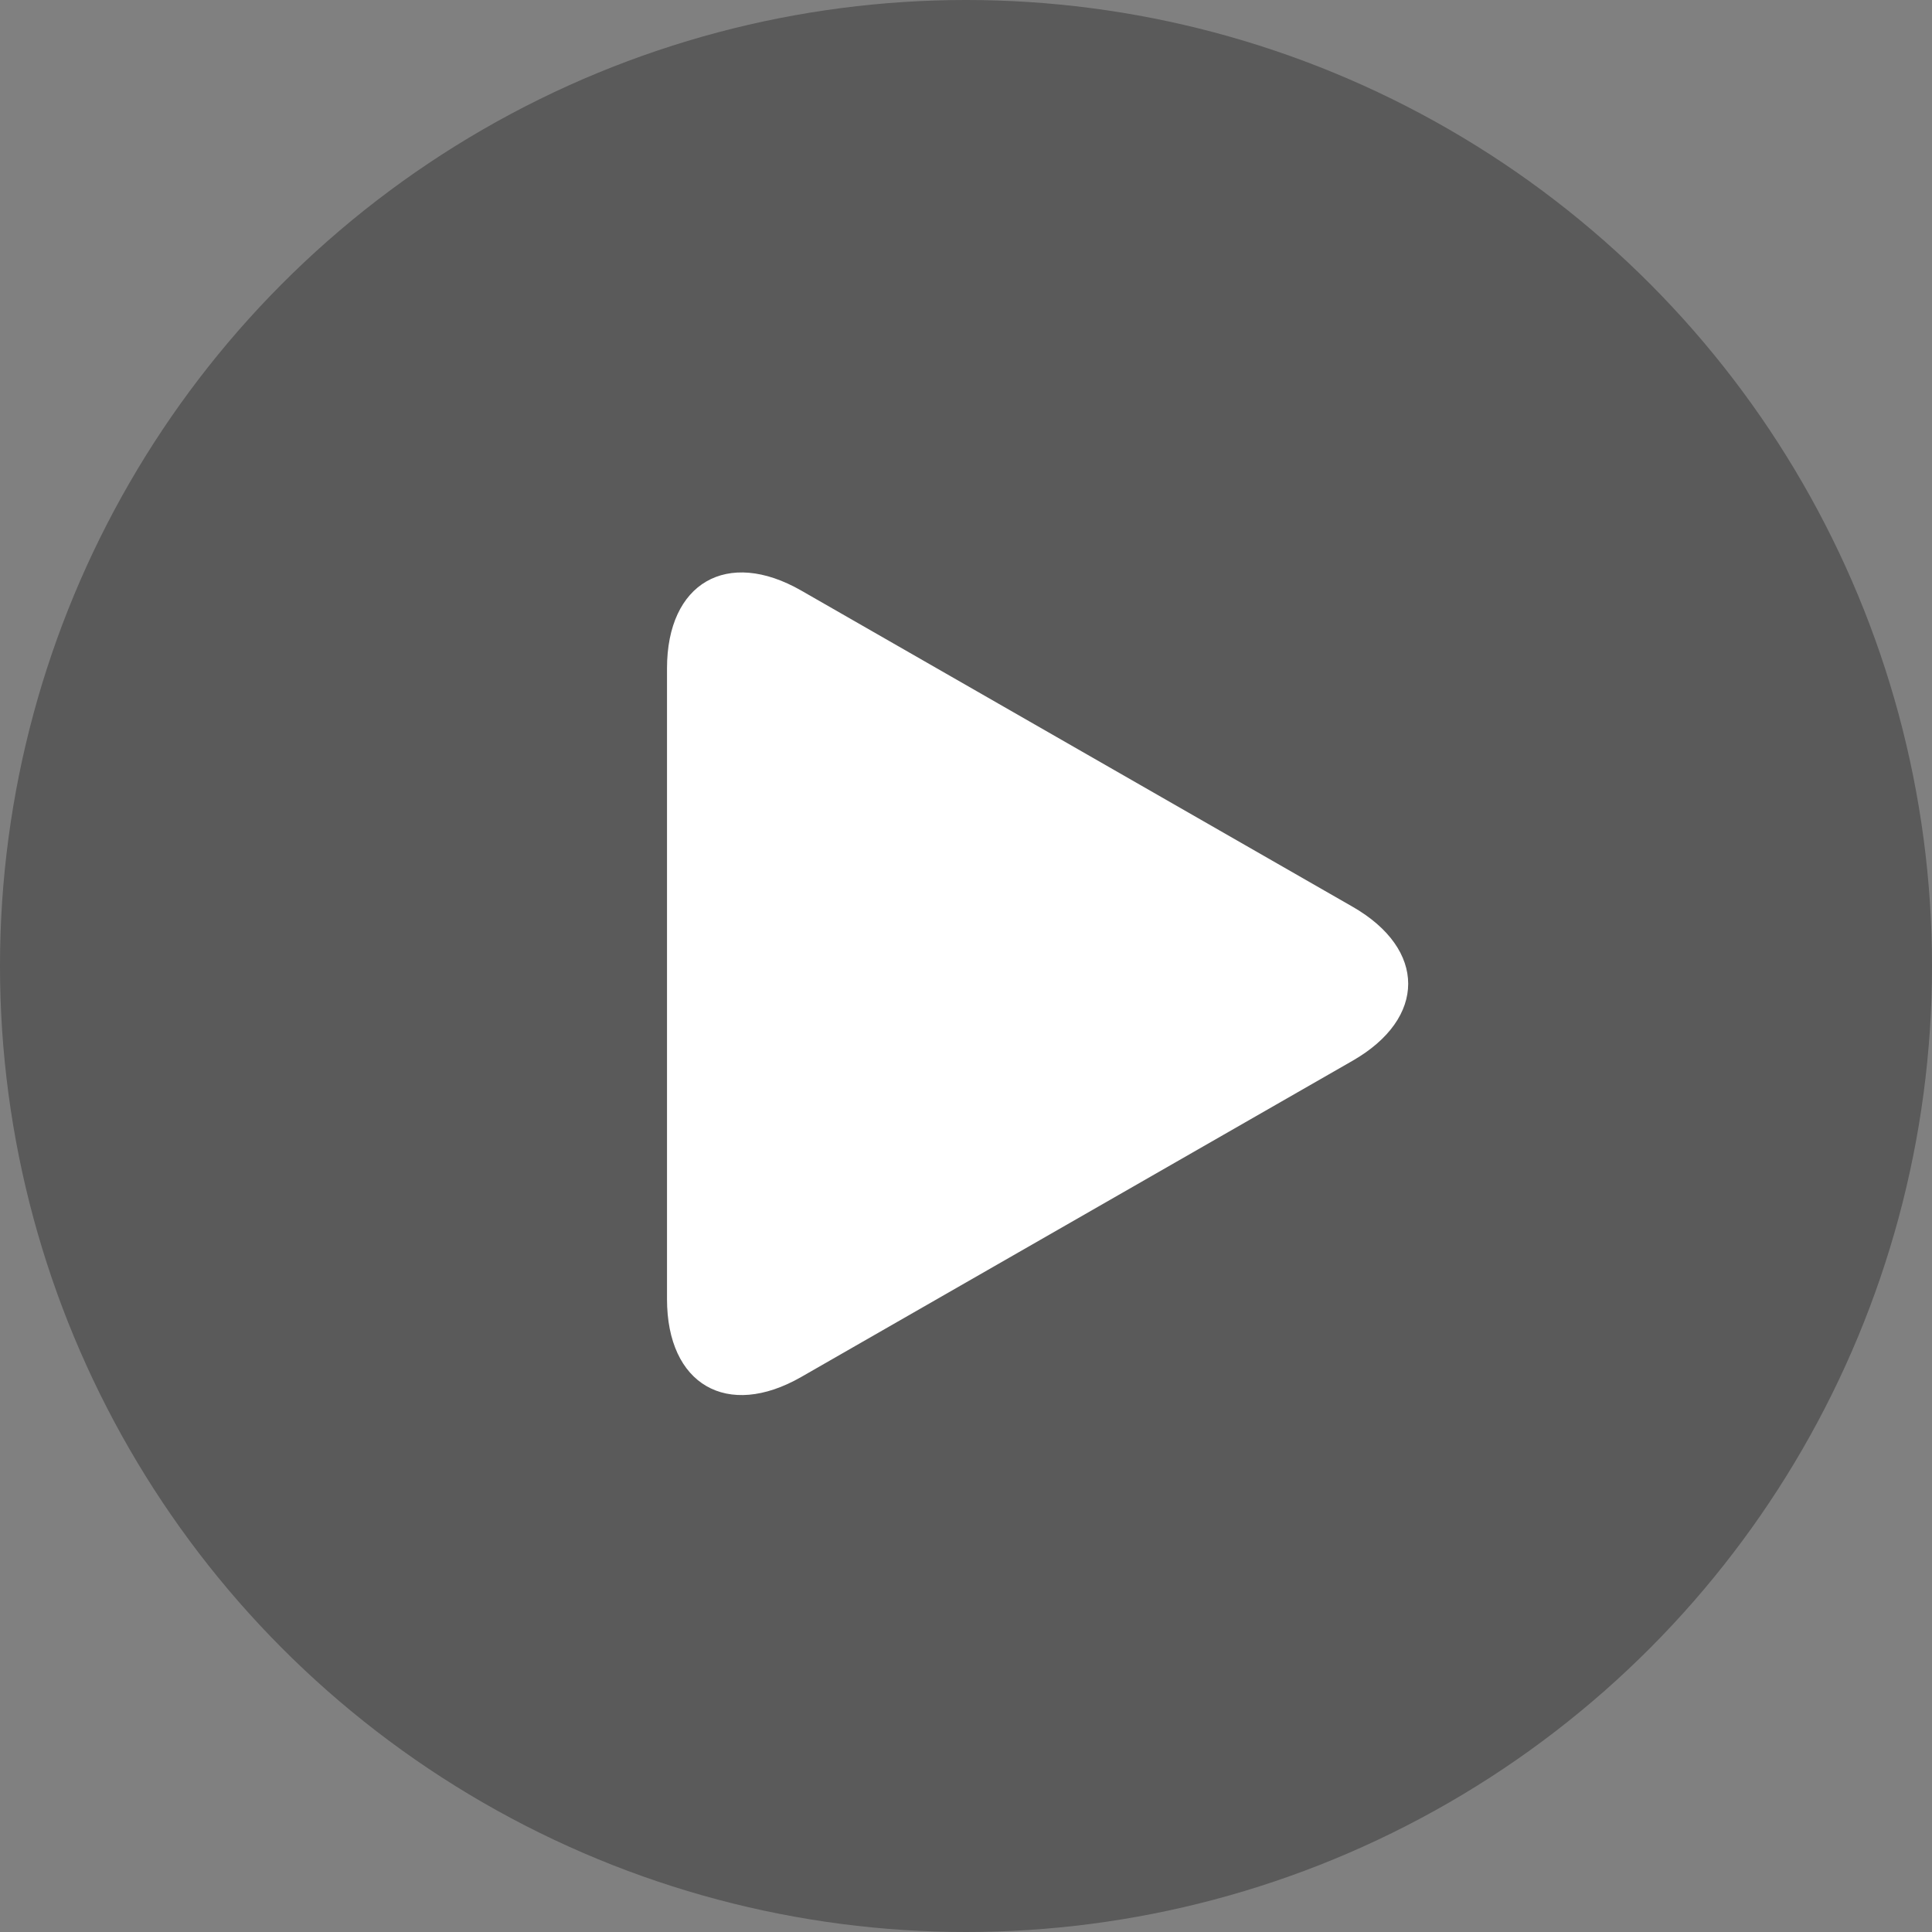 <svg xmlns="http://www.w3.org/2000/svg" width="54" height="54" viewBox="0 0 54 54"><rect x="0" y="0" width="54" height="54" fill="#808080" stroke="none"/><g id="Groupe_18976" data-name="Groupe 18976" transform="translate(-871 -67)"><circle id="Ellipse_565" data-name="Ellipse 565" cx="27" cy="27" r="27" transform="translate(871 67)" opacity="0.3"></circle><g id="play-button-arrowhead" transform="translate(889.643 83)"><path id="Trac&#xE9;_20439" data-name="Trac&#xE9; 20439" d="M11.86.507C9.788-.682,8.107.292,8.107,2.681V20.31c0,2.391,1.681,3.364,3.753,2.176l15.408-8.837c2.074-1.189,2.074-3.117,0-4.306Z" transform="translate(-8.107 0)" fill="#fff"></path></g></g></svg>